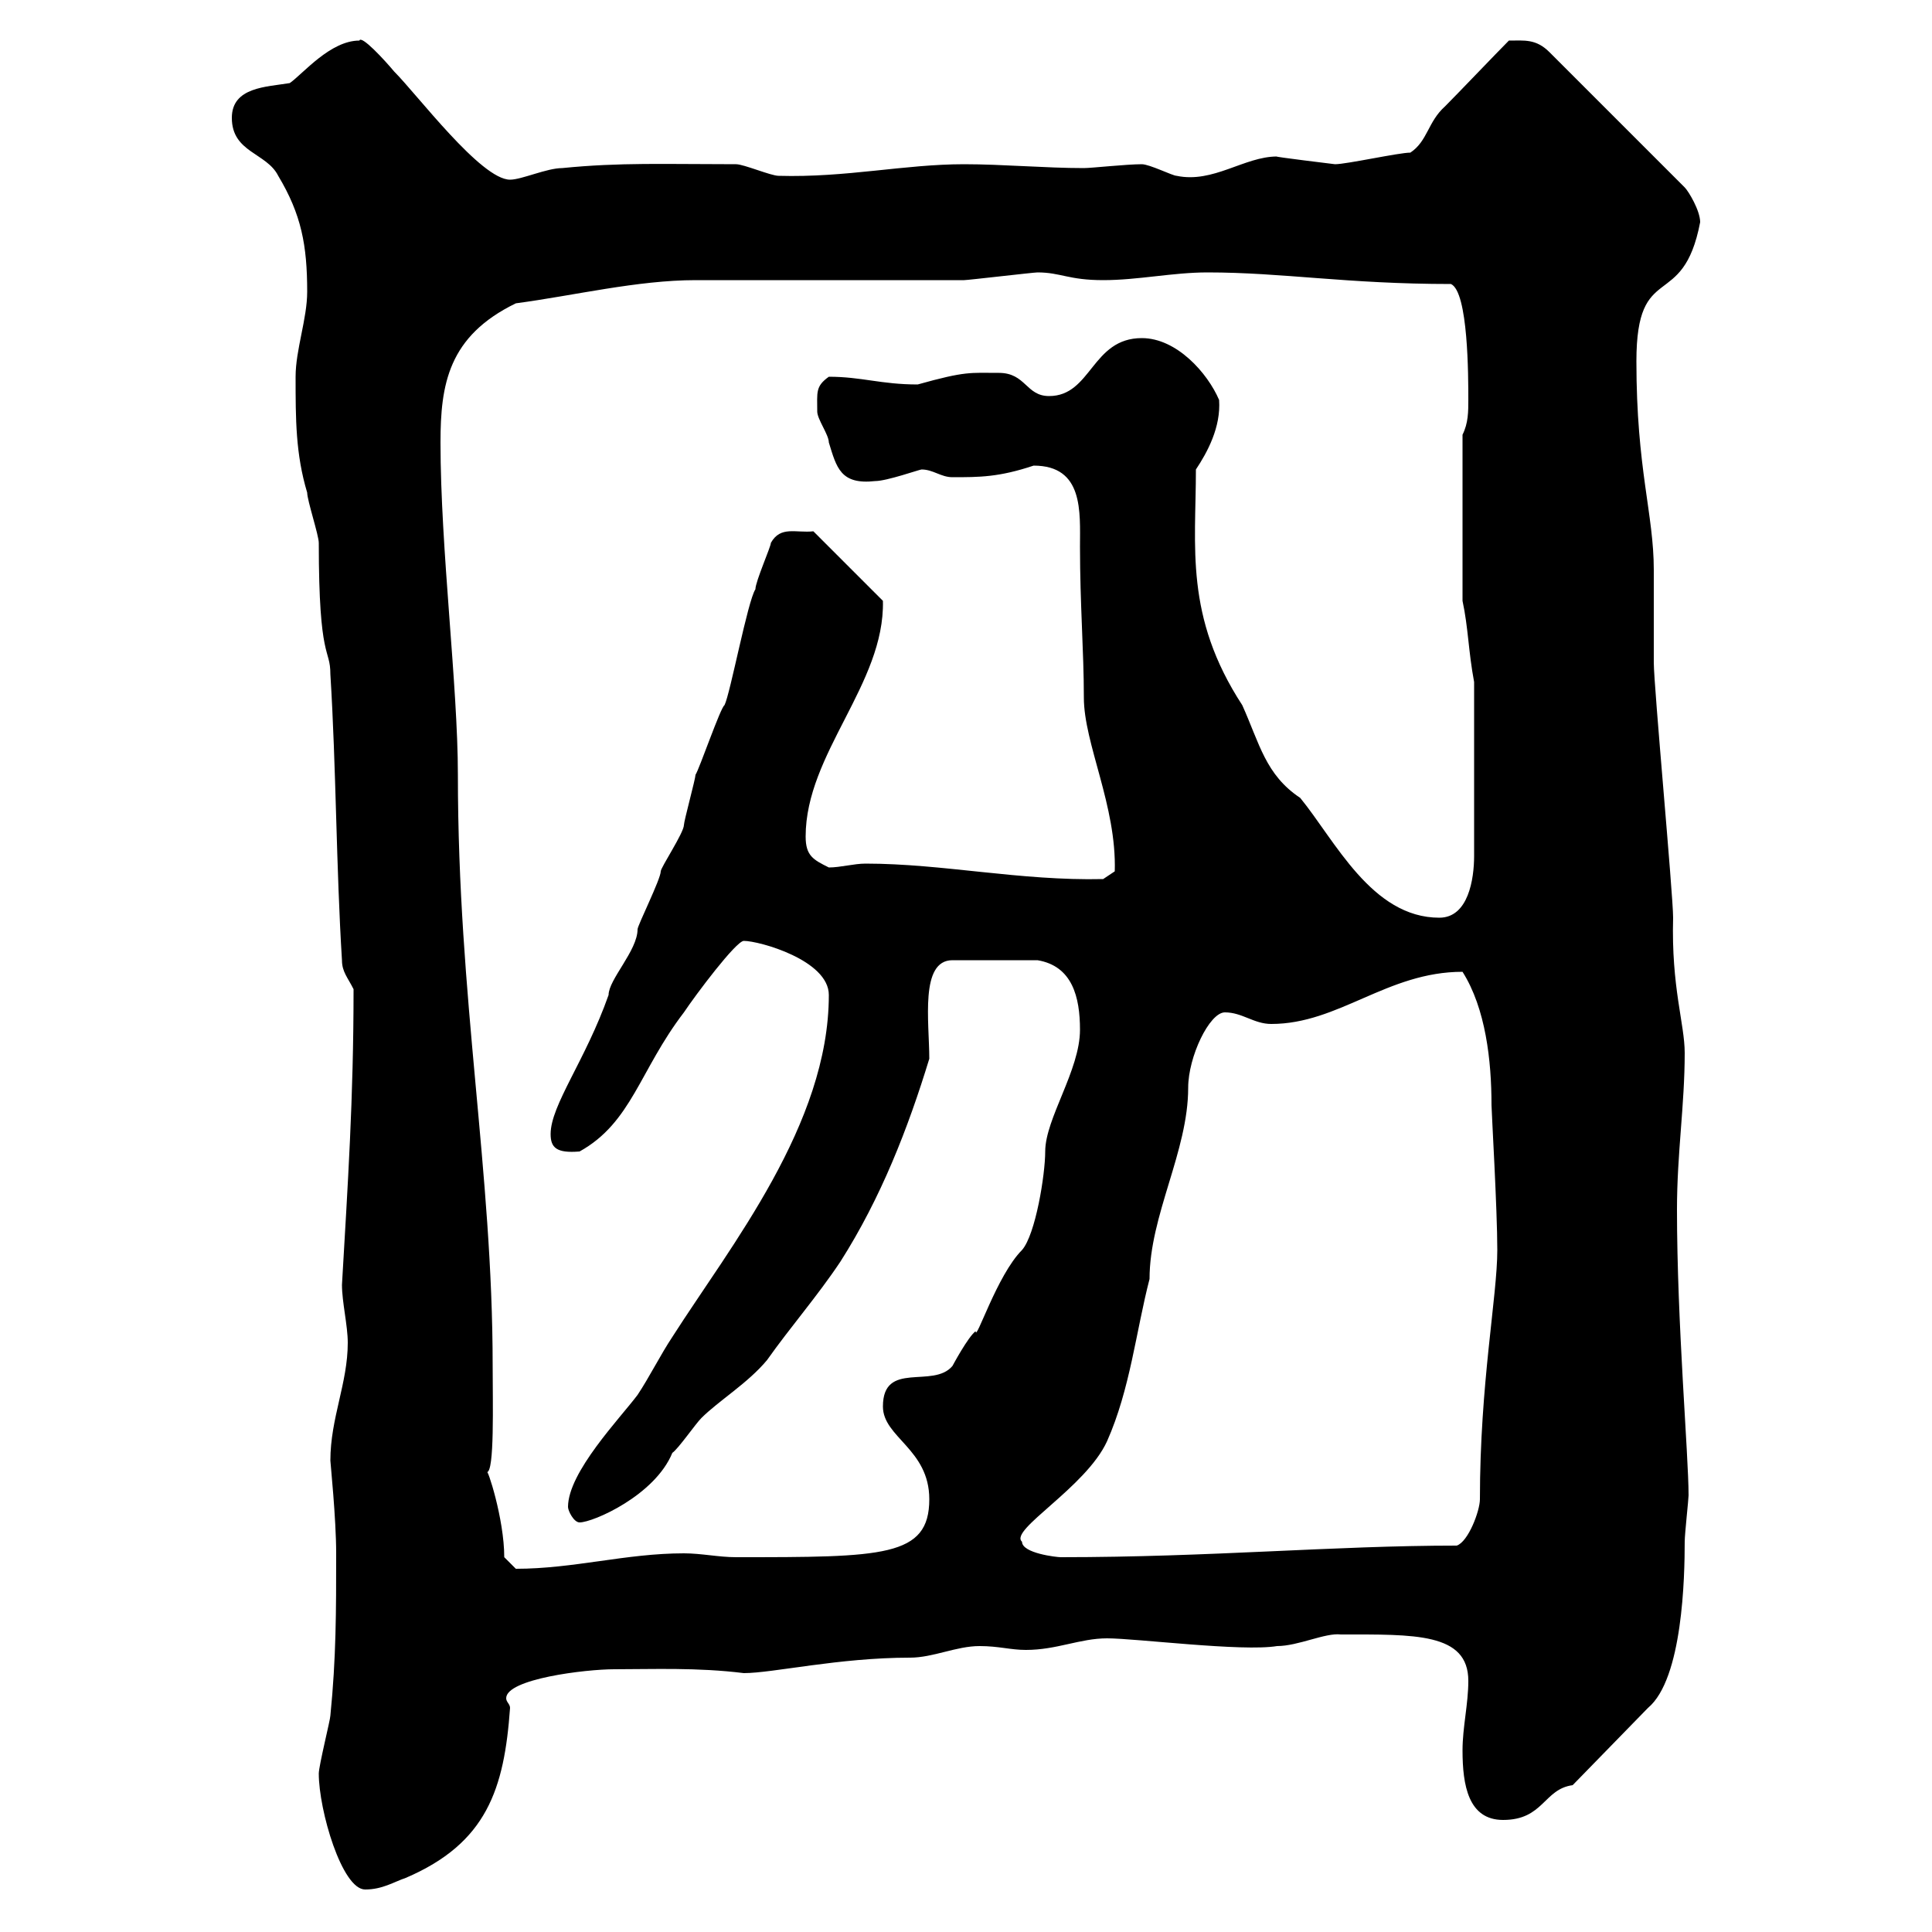 <svg xmlns="http://www.w3.org/2000/svg" xmlns:xlink="http://www.w3.org/1999/xlink" width="300" height="300"><path d="M49.50 275.40C49.50 281.10 53.10 293.40 56.70 293.40C59.40 293.40 61.20 292.20 63 291.60C75.60 286.20 78.30 277.80 79.20 265.20C79.20 264.60 78.60 264.30 78.60 263.70C78.60 260.70 90.90 259.20 95.40 259.20C101.40 259.20 108.30 258.90 115.50 259.80C120 259.80 130.20 257.40 141.30 257.40C144.90 257.40 148.50 255.60 152.10 255.60C155.10 255.60 156.90 256.20 159.30 256.20C164.10 256.20 167.70 254.40 171.90 254.40C176.40 254.40 192.90 256.50 198.30 255.60C201.60 255.60 205.80 253.50 208.20 253.80C219.60 253.80 228 253.50 228 261C228 264.60 227.10 268.20 227.10 271.80C227.10 277.20 228 282.60 233.40 282.60C239.70 282.60 239.70 277.80 244.20 277.20L255.90 265.20C261.30 260.70 261.60 244.80 261.60 239.40C261.60 238.20 262.20 232.80 262.20 232.20C262.20 225.90 260.40 205.50 260.40 187.80C260.40 179.10 261.60 171.60 261.60 163.50C261.60 159 259.50 153.30 259.80 142.50C259.80 138.90 256.80 106.50 256.80 102.90C256.80 101.10 256.80 90.30 256.80 88.50C256.80 79.80 254.10 72.90 254.10 56.10C254.10 40.20 261.30 48.60 264 34.50C264 32.70 262.20 29.70 261.60 29.10L240.60 8.10C238.50 6 236.70 6.30 234.30 6.30C232.50 8.10 226.20 14.70 224.40 16.50C221.70 18.90 221.70 21.90 219 23.70C217.20 23.70 209.10 25.50 207.30 25.50C207.30 25.50 197.40 24.30 198.30 24.30C193.20 24.30 188.40 28.50 182.70 27.30C182.10 27.30 178.50 25.50 177.30 25.50C174.90 25.50 169.50 26.10 168.30 26.10C162.30 26.10 155.70 25.50 149.70 25.50C140.40 25.50 131.40 27.60 120.90 27.30C119.70 27.30 115.50 25.50 114.30 25.50C103.20 25.50 96.30 25.20 87.30 26.10C84.90 26.10 81 27.90 79.20 27.90C74.70 27.90 64.80 14.70 61.20 11.10C59.70 9.30 56.10 5.40 55.80 6.30C51.30 6.30 47.10 11.40 45 12.90C41.40 13.50 36 13.50 36 18.30C36 23.70 41.40 23.70 43.20 27.30C46.80 33.30 47.70 38.10 47.70 45.30C47.70 49.50 45.90 54.30 45.90 58.50C45.90 65.10 45.90 70.50 47.70 76.50C47.70 77.70 49.50 83.10 49.50 84.30C49.50 102.90 51.30 100.50 51.30 104.70C52.20 119.10 52.20 134.70 53.10 149.10C53.10 150.90 54 151.80 54.90 153.60C54.90 170.70 54 183.90 53.10 199.50C53.10 202.20 54 205.80 54 208.50C54 214.80 51.30 220.20 51.30 226.80C51.30 227.10 52.20 235.80 52.20 241.20C52.20 250.20 52.20 257.40 51.30 266.40C51.30 267 49.50 274.20 49.50 275.40ZM78.30 241.80C78.30 235.80 75.60 227.70 75.60 228.60C76.80 228.60 76.50 217.80 76.50 212.10C76.50 181.80 71.10 155.10 71.10 120.30C71.10 106.50 68.40 85.20 68.40 68.70C68.40 59.70 69.60 52.20 80.10 47.10C89.10 45.90 99 43.50 108 43.50C112.50 43.50 144.90 43.50 149.70 43.50C150.30 43.50 160.50 42.30 161.10 42.30C164.70 42.30 165.90 43.50 171.30 43.50C176.70 43.50 182.10 42.30 187.50 42.30C199.20 42.30 209.10 44.10 225.30 44.10C228 45.30 228 58.50 228 62.10C228 63.90 228 65.70 227.10 67.50L227.10 93.30C228 97.50 228 101.10 228.90 105.90L228.90 132.90C228.90 136.50 228 142.50 223.50 142.50C213 142.50 207.30 130.50 201.90 123.90C196.50 120.30 195.60 115.50 192.90 109.50C183.90 95.70 185.70 84.90 185.70 72.90C187.50 70.20 189.60 66.30 189.30 62.10C187.50 57.90 182.70 52.50 177.30 52.50C169.50 52.50 169.50 61.50 162.90 61.50C159.30 61.50 159.30 57.90 155.10 57.90C150.60 57.90 150 57.60 142.50 59.70C136.80 59.70 133.80 58.50 128.70 58.50C126.60 60 126.90 60.90 126.90 63.90C126.90 65.10 128.70 67.50 128.70 68.70C129.90 72.60 130.50 75.30 135.90 74.70C137.70 74.70 142.80 72.90 143.10 72.90C144.90 72.90 146.10 74.10 147.90 74.10C152.10 74.10 155.10 74.10 160.50 72.30C168.30 72.30 167.70 79.50 167.70 84.90C167.70 93.90 168.30 101.10 168.30 108.30C168.30 115.50 173.40 125.10 173.10 135.30L171.30 136.50C158.40 136.80 146.40 134.10 134.40 134.10C132.60 134.10 130.50 134.70 128.70 134.70C126.30 133.50 125.10 132.90 125.10 129.90C125.10 117 137.40 106.20 137.10 93.30L126.30 82.50C123.60 82.80 121.20 81.60 119.70 84.30C119.70 84.90 117.30 90.30 117.30 91.50C116.10 93.30 113.40 107.70 112.50 109.50C111.90 109.80 108.60 119.40 108 120.30C108 120.90 106.20 127.50 106.20 128.10C106.20 129.30 102.60 134.70 102.60 135.30C102.60 136.50 99 143.70 99 144.30C99 147.60 94.50 152.10 94.50 154.50C90.90 164.70 85.50 171.60 85.50 176.10C85.50 178.20 86.40 179.10 90 178.80C98.10 174.30 99.30 166.20 106.20 157.20C108 154.50 114.30 146.10 115.50 146.10C117.90 146.10 128.70 149.10 128.70 154.50C128.70 174.60 113.40 193.50 104.40 207.60C102.60 210.30 100.80 213.90 99 216.60C96.30 220.20 88.20 228.60 88.20 234C88.20 234.60 89.10 236.40 90 236.40C92.10 236.40 101.70 232.20 104.40 225.60C105.30 225 108 221.10 108.90 220.20C111.60 217.50 116.10 214.80 119.10 211.20C122.70 206.10 126.90 201.30 130.50 195.90C136.80 186 141 175.20 144.30 164.40C144.30 158.70 142.80 149.10 147.90 149.10L161.10 149.10C166.50 150 167.70 154.80 167.70 159.90C167.70 166.20 162.30 173.70 162.30 178.80C162.30 182.40 160.80 191.70 158.70 194.10C154.80 198 151.50 208.50 151.50 206.70C150.30 207.60 147.90 212.10 147.90 212.10C144.90 215.70 137.10 211.20 137.10 218.40C137.10 223.20 144.30 225 144.30 232.80C144.30 241.80 137.10 241.80 114.30 241.80C111.60 241.80 108.90 241.20 106.20 241.20C97.20 241.20 89.10 243.60 80.10 243.60C80.10 243.60 78.30 241.80 78.30 241.80ZM158.70 239.40C156.60 237.60 168.60 231 171.90 223.80C175.50 215.70 176.40 206.70 178.50 198.60C178.50 188.70 184.50 178.80 184.50 168.90C184.50 164.10 187.80 157.20 190.20 157.20C192.90 157.20 194.70 159 197.40 159C207.90 159 215.40 150.90 227.10 150.90C230.70 156.60 231.60 164.70 231.60 171.60C231.60 172.50 232.50 187.80 232.50 194.10C232.50 201.30 229.80 214.80 229.80 232.80C229.80 234.60 228 239.40 226.20 240C207 240 188.10 241.80 164.70 241.80C164.10 241.80 158.70 241.20 158.70 239.40Z"/></svg>